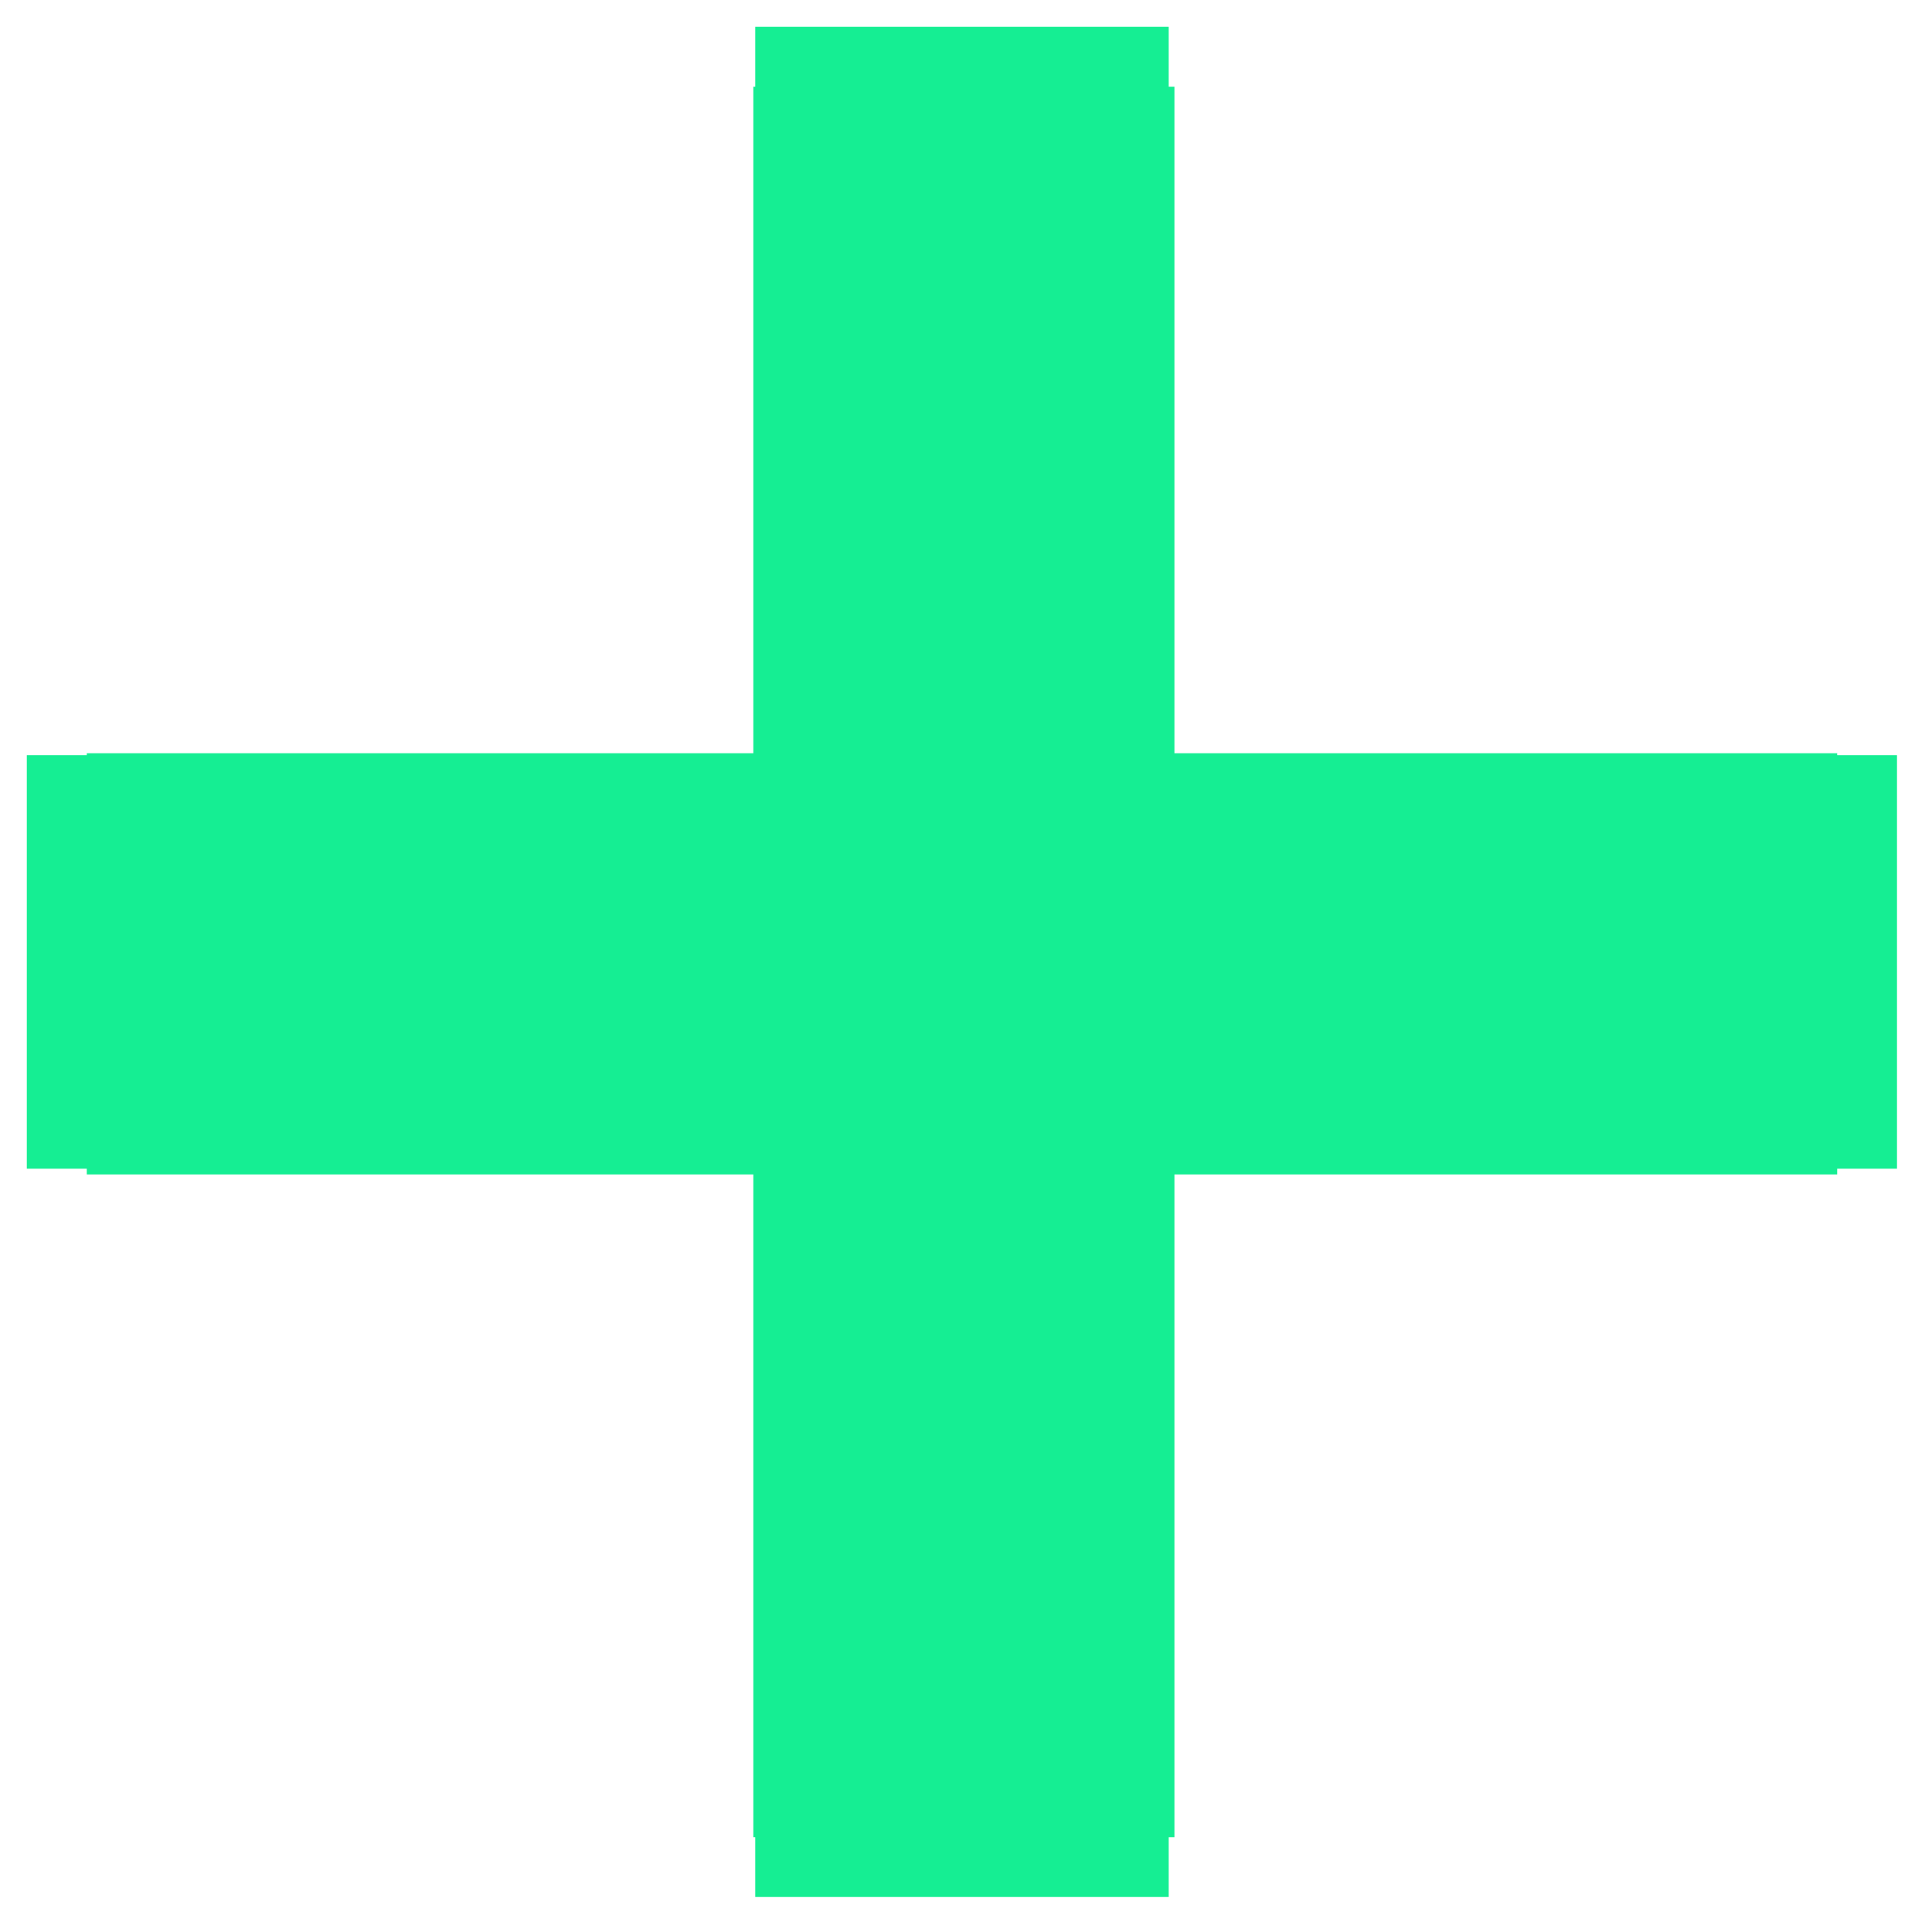 <svg width="25" height="25" viewBox="0 0 25 25" fill="none" xmlns="http://www.w3.org/2000/svg">
<path d="M9.773 0.347L15.123 0.347L15.123 9.747L23.773 9.747L23.773 15.197L15.123 15.197V24.547H9.773V15.197H1.123L1.123 9.747L9.773 9.747L9.773 0.347Z" fill="#15EE93"/>
<path d="M0.347 15.123L0.347 9.772H9.748L9.748 1.122L15.197 1.122L15.197 9.772L24.547 9.772L24.547 15.123H15.197L15.197 23.773L9.748 23.773L9.748 15.123L0.347 15.123Z" fill="#15EE93"/>
</svg>
